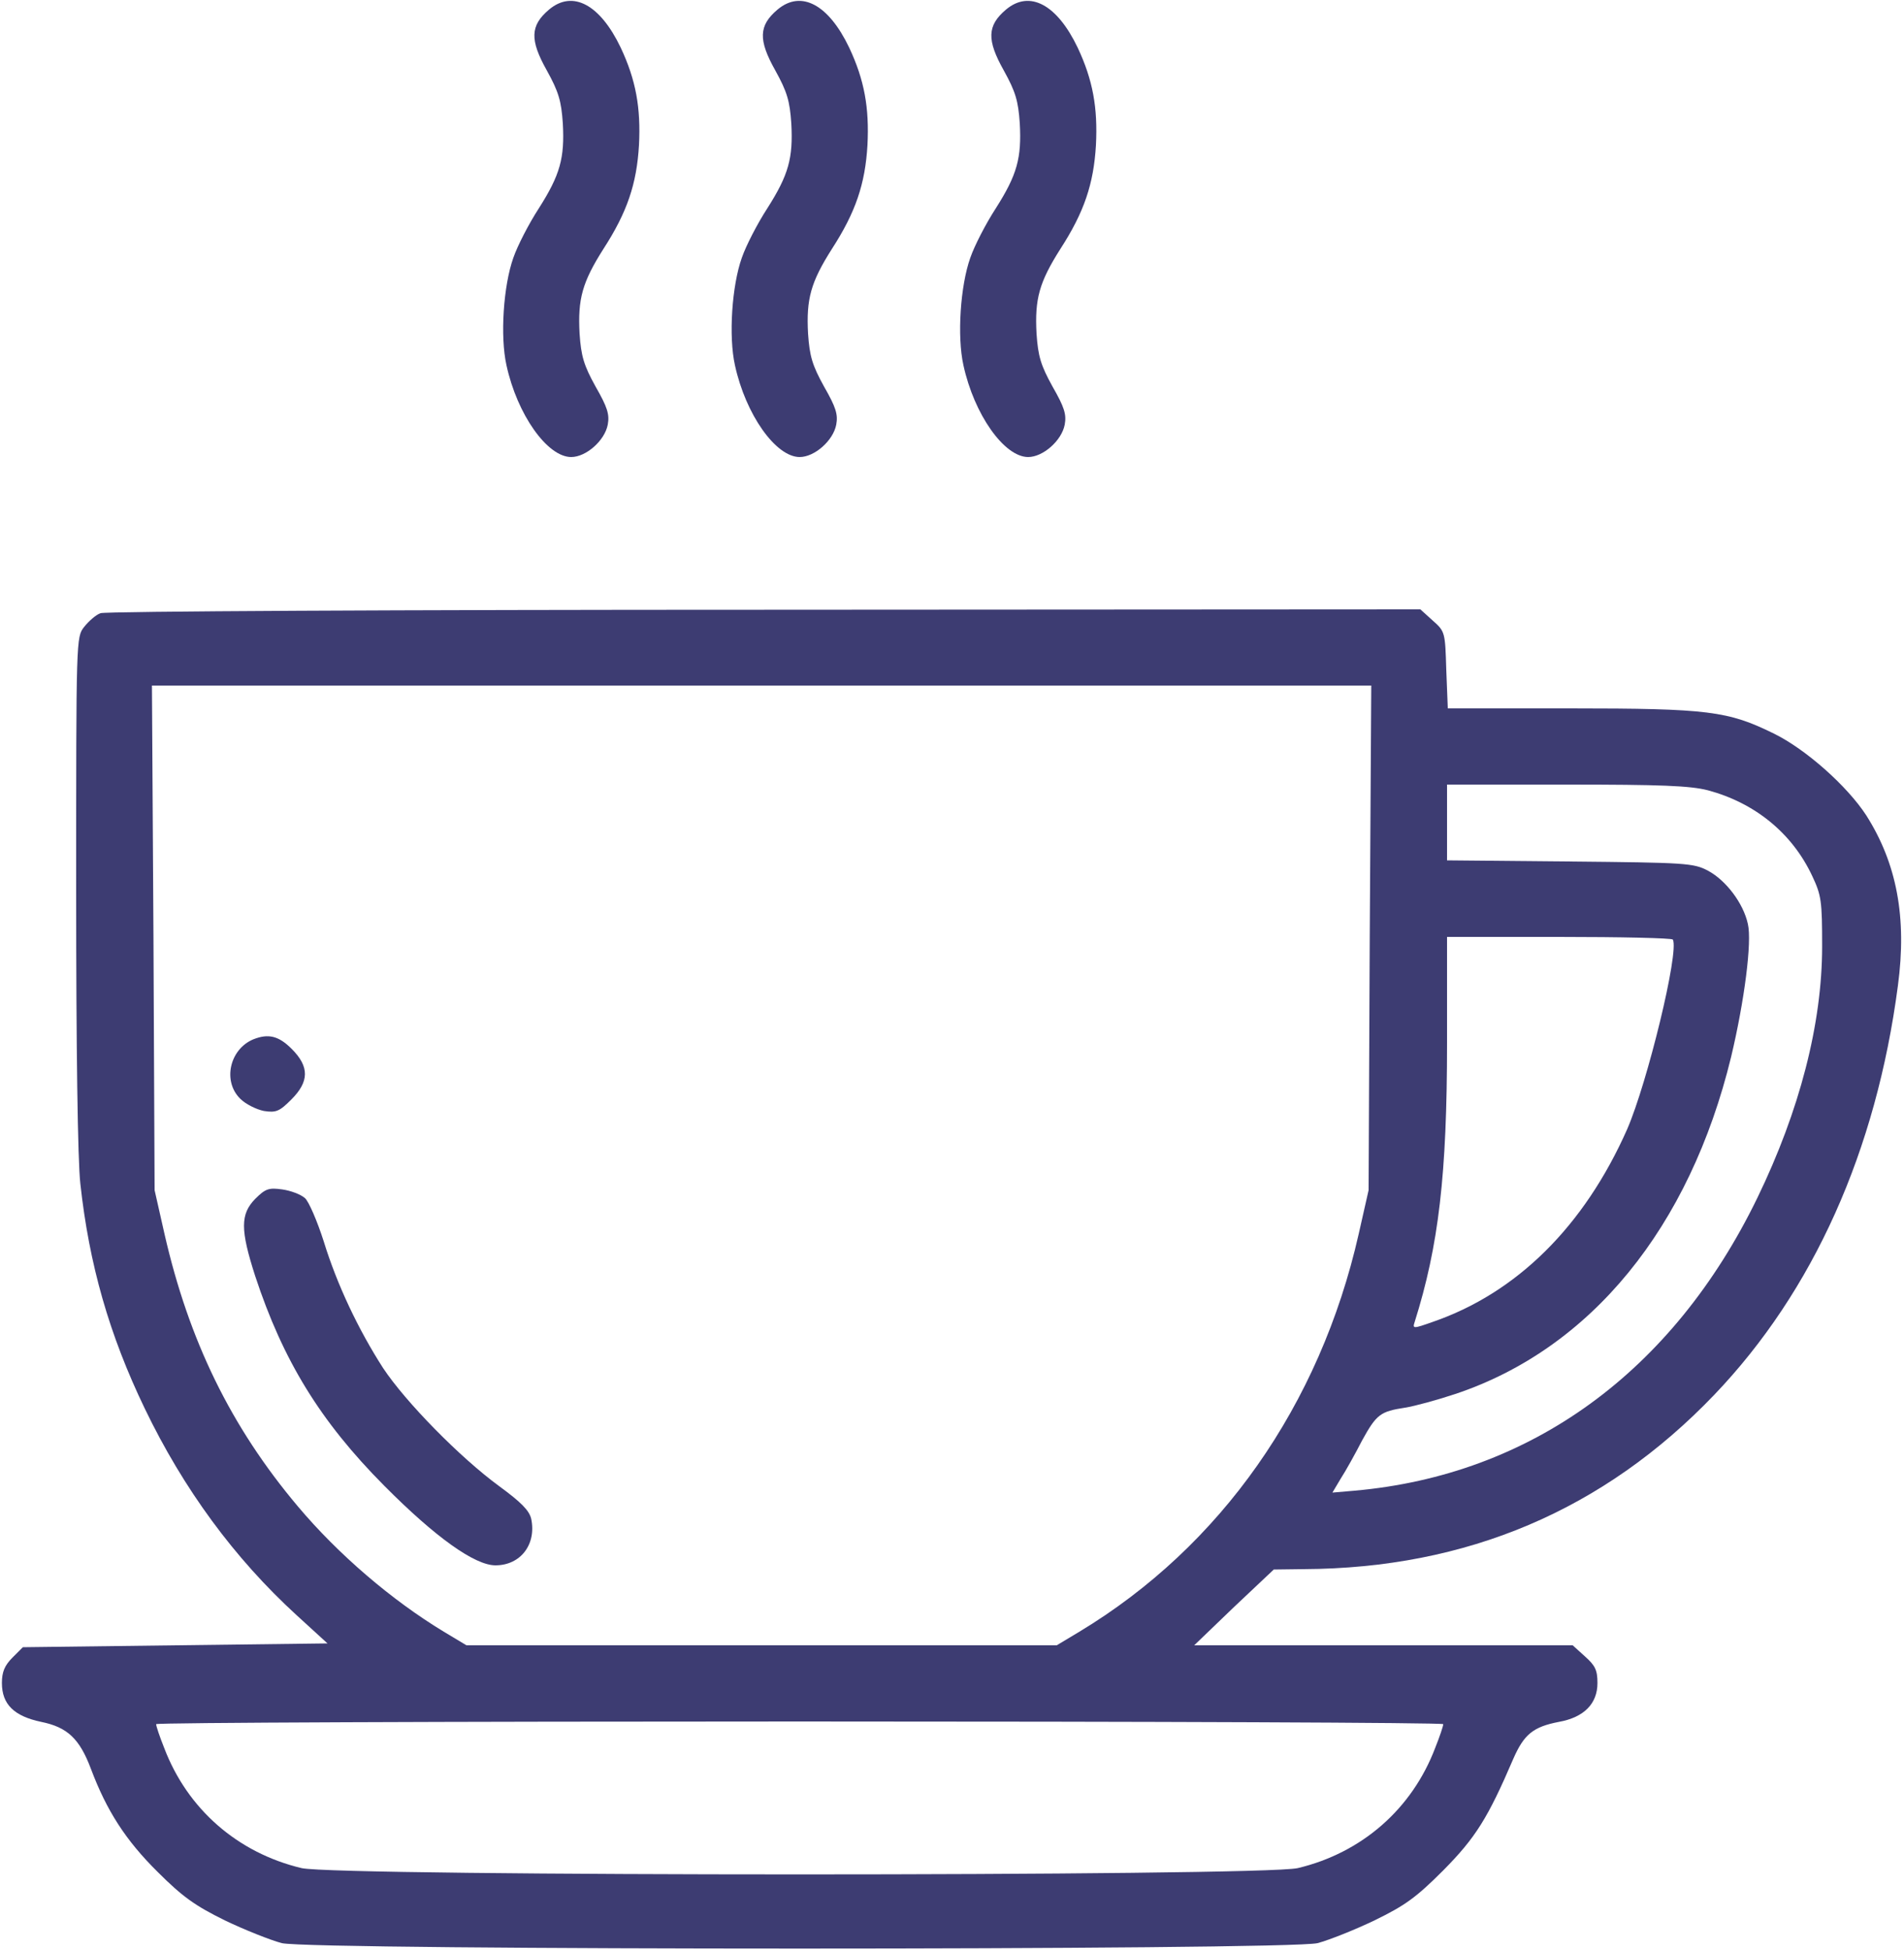 <svg version="1.0" xmlns="http://www.w3.org/2000/svg" width="666.667" height="682.667" viewBox="0 0 500 512"><g fill="#3d3c72"><path d="M144.2 2.5c-5 4.2-5.1 8-.6 16 3.1 5.6 3.8 8 4.2 13.9.5 9.1-.7 13.5-6.3 22.3-2.6 4-5.6 9.8-6.7 13-2.6 7.3-3.5 20.6-1.8 28.2 2.8 12.9 10.7 24.1 17 24.1 3.9 0 8.8-4.3 9.6-8.5.5-2.7-.1-4.6-3.2-10-3.1-5.6-3.8-8-4.2-13.9-.5-9.1.7-13.5 6.3-22.3 6.2-9.6 8.7-17 9.3-27.2.5-9.8-.8-17.1-4.8-25.6-5.4-11.3-12.6-15.2-18.8-10m60 0c-5 4.2-5.1 8-.6 16 3.1 5.6 3.8 8 4.2 13.9.5 9.1-.7 13.5-6.3 22.3-2.6 4-5.6 9.8-6.7 13-2.6 7.3-3.5 20.6-1.8 28.2 2.8 12.9 10.7 24.1 17 24.1 3.9 0 8.8-4.3 9.6-8.5.5-2.7-.1-4.6-3.2-10-3.1-5.6-3.8-8-4.2-13.9-.5-9.1.7-13.5 6.3-22.3 6.2-9.6 8.7-17 9.3-27.2.5-9.8-.8-17.1-4.8-25.6-5.4-11.3-12.6-15.2-18.8-10m60 0c-5 4.2-5.1 8-.6 16 3.1 5.6 3.8 8 4.2 13.9.5 9.1-.7 13.5-6.3 22.3-2.6 4-5.6 9.8-6.7 13-2.6 7.3-3.5 20.6-1.8 28.2 2.8 12.9 10.7 24.1 17 24.1 3.9 0 8.8-4.3 9.6-8.5.5-2.7-.1-4.6-3.2-10-3.1-5.6-3.8-8-4.2-13.9-.5-9.1.7-13.5 6.3-22.3 6.2-9.6 8.7-17 9.3-27.2.5-9.8-.8-17.1-4.8-25.6-5.4-11.3-12.6-15.2-18.8-10M26.4 161c-1.2.4-3.1 2.1-4.3 3.6-2.1 2.7-2.1 2.7-2.1 69.6 0 40.6.4 70.7 1.1 76.6 2.3 21.2 7.6 39.7 16.9 59 10.2 21.2 23.6 39.4 39.9 54.3l8.1 7.4-40 .5-40 .5-2.7 2.7c-2.1 2.1-2.8 3.8-2.8 6.7 0 5.6 3.2 8.7 10.3 10.2 6.9 1.4 10.1 4.4 13.1 12.4 4.1 10.9 9.1 18.7 17.5 27 6.6 6.6 9.9 8.9 17.6 12.7 5.2 2.5 12 5.2 15 6 8.1 1.9 263.9 1.9 272 0 3-.8 9.8-3.5 15-6 8-3.9 10.9-6 18-13.1 8.5-8.6 11.7-13.7 18.4-29.3 2.8-6.4 5.2-8.4 12-9.7 6.6-1.2 10.1-4.8 10.1-10.2 0-3.4-.6-4.6-3.3-7L413 432h-99.4l10.4-10 10.5-9.9 7.8-.1c42.9-.2 78.9-15.5 107.9-45.8 26-27.2 42.5-64 48.2-107.4 2.4-17.9-.3-32.1-8.3-44.7-5-7.7-15.9-17.4-24.3-21.5-12-5.9-17.1-6.6-53.5-6.6h-32.1l-.4-10.1c-.3-9.9-.3-10.1-3.6-13L373 160l-172.3.1c-94.7 0-173.2.4-174.3.9m333.3 85.2-.3 66.3-2.6 11.5c-10.2 45-36.2 82-73.3 104.4l-6 3.6h-155l-6-3.6c-13.7-8.3-27.7-20.3-38.3-32.9-17.6-20.9-28.6-43.5-35-71.5l-2.6-11.5-.3-66.3-.4-66.2h320.2zm88.8-38.7c12.3 3.3 22.1 11.2 27.4 22.5 2.4 5.1 2.6 6.6 2.6 18.5 0 20.3-5.9 43.1-17 66-22.2 45.7-59.5 72.8-105.8 76.9l-5.8.5 2.2-3.7c1.3-2 3.8-6.5 5.6-10 3.8-6.9 4.8-7.6 11.3-8.6 2.5-.4 8.4-2 13.2-3.6 35.6-11.9 61.5-43.7 72.4-88.5 3.5-14.7 5.5-30.2 4.4-34.9-1.2-5.5-5.8-11.5-10.5-14-3.8-2-5.8-2.1-36.2-2.4l-32.3-.3V206h31.3c24.9 0 32.5.3 37.2 1.5m-9.2 39.2c1.7 3.2-6.7 37.6-12 49.8-11.3 25.5-29 43-51.1 50.6-5.1 1.8-5.3 1.8-4.7 0 6.3-20 8.5-38.7 8.5-73.3V246h29.4c16.2 0 29.7.3 29.9.7m-60.3 206c0 .5-.9 3.2-2.1 6.2-6.1 16.1-19.3 27.6-36.1 31.6-9.5 2.2-252.1 2.2-261.6 0-16.8-4-30-15.5-36.1-31.6-1.2-3-2.1-5.7-2.1-6.2 0-.4 76.1-.7 169-.7 93 0 169 .3 169 .7"/><path d="M66.5 272.9c-6.2 2.6-8.1 11-3.4 15.6 1.4 1.4 4.2 2.8 6.2 3.2 3.2.5 4.1.1 7.2-3 4.7-4.7 4.8-8.6.1-13.3-3.4-3.4-6.1-4.1-10.1-2.5m.5 41.9c-3.9 4-3.9 8.1 0 20.2 7.3 22.2 17.1 38.2 33.9 55.1 13.5 13.6 23.8 20.9 29.2 20.9 6.6 0 10.8-5.5 9.4-12.2-.5-2.2-2.7-4.4-8.3-8.5-10.4-7.6-24.7-22.2-30.6-31.1-6.5-10.1-12.1-21.9-15.6-33.3-1.7-5.3-3.9-10.4-4.9-11.3-1.1-1-3.8-2-6-2.3-3.5-.5-4.4-.2-7.1 2.5"/></g></svg>